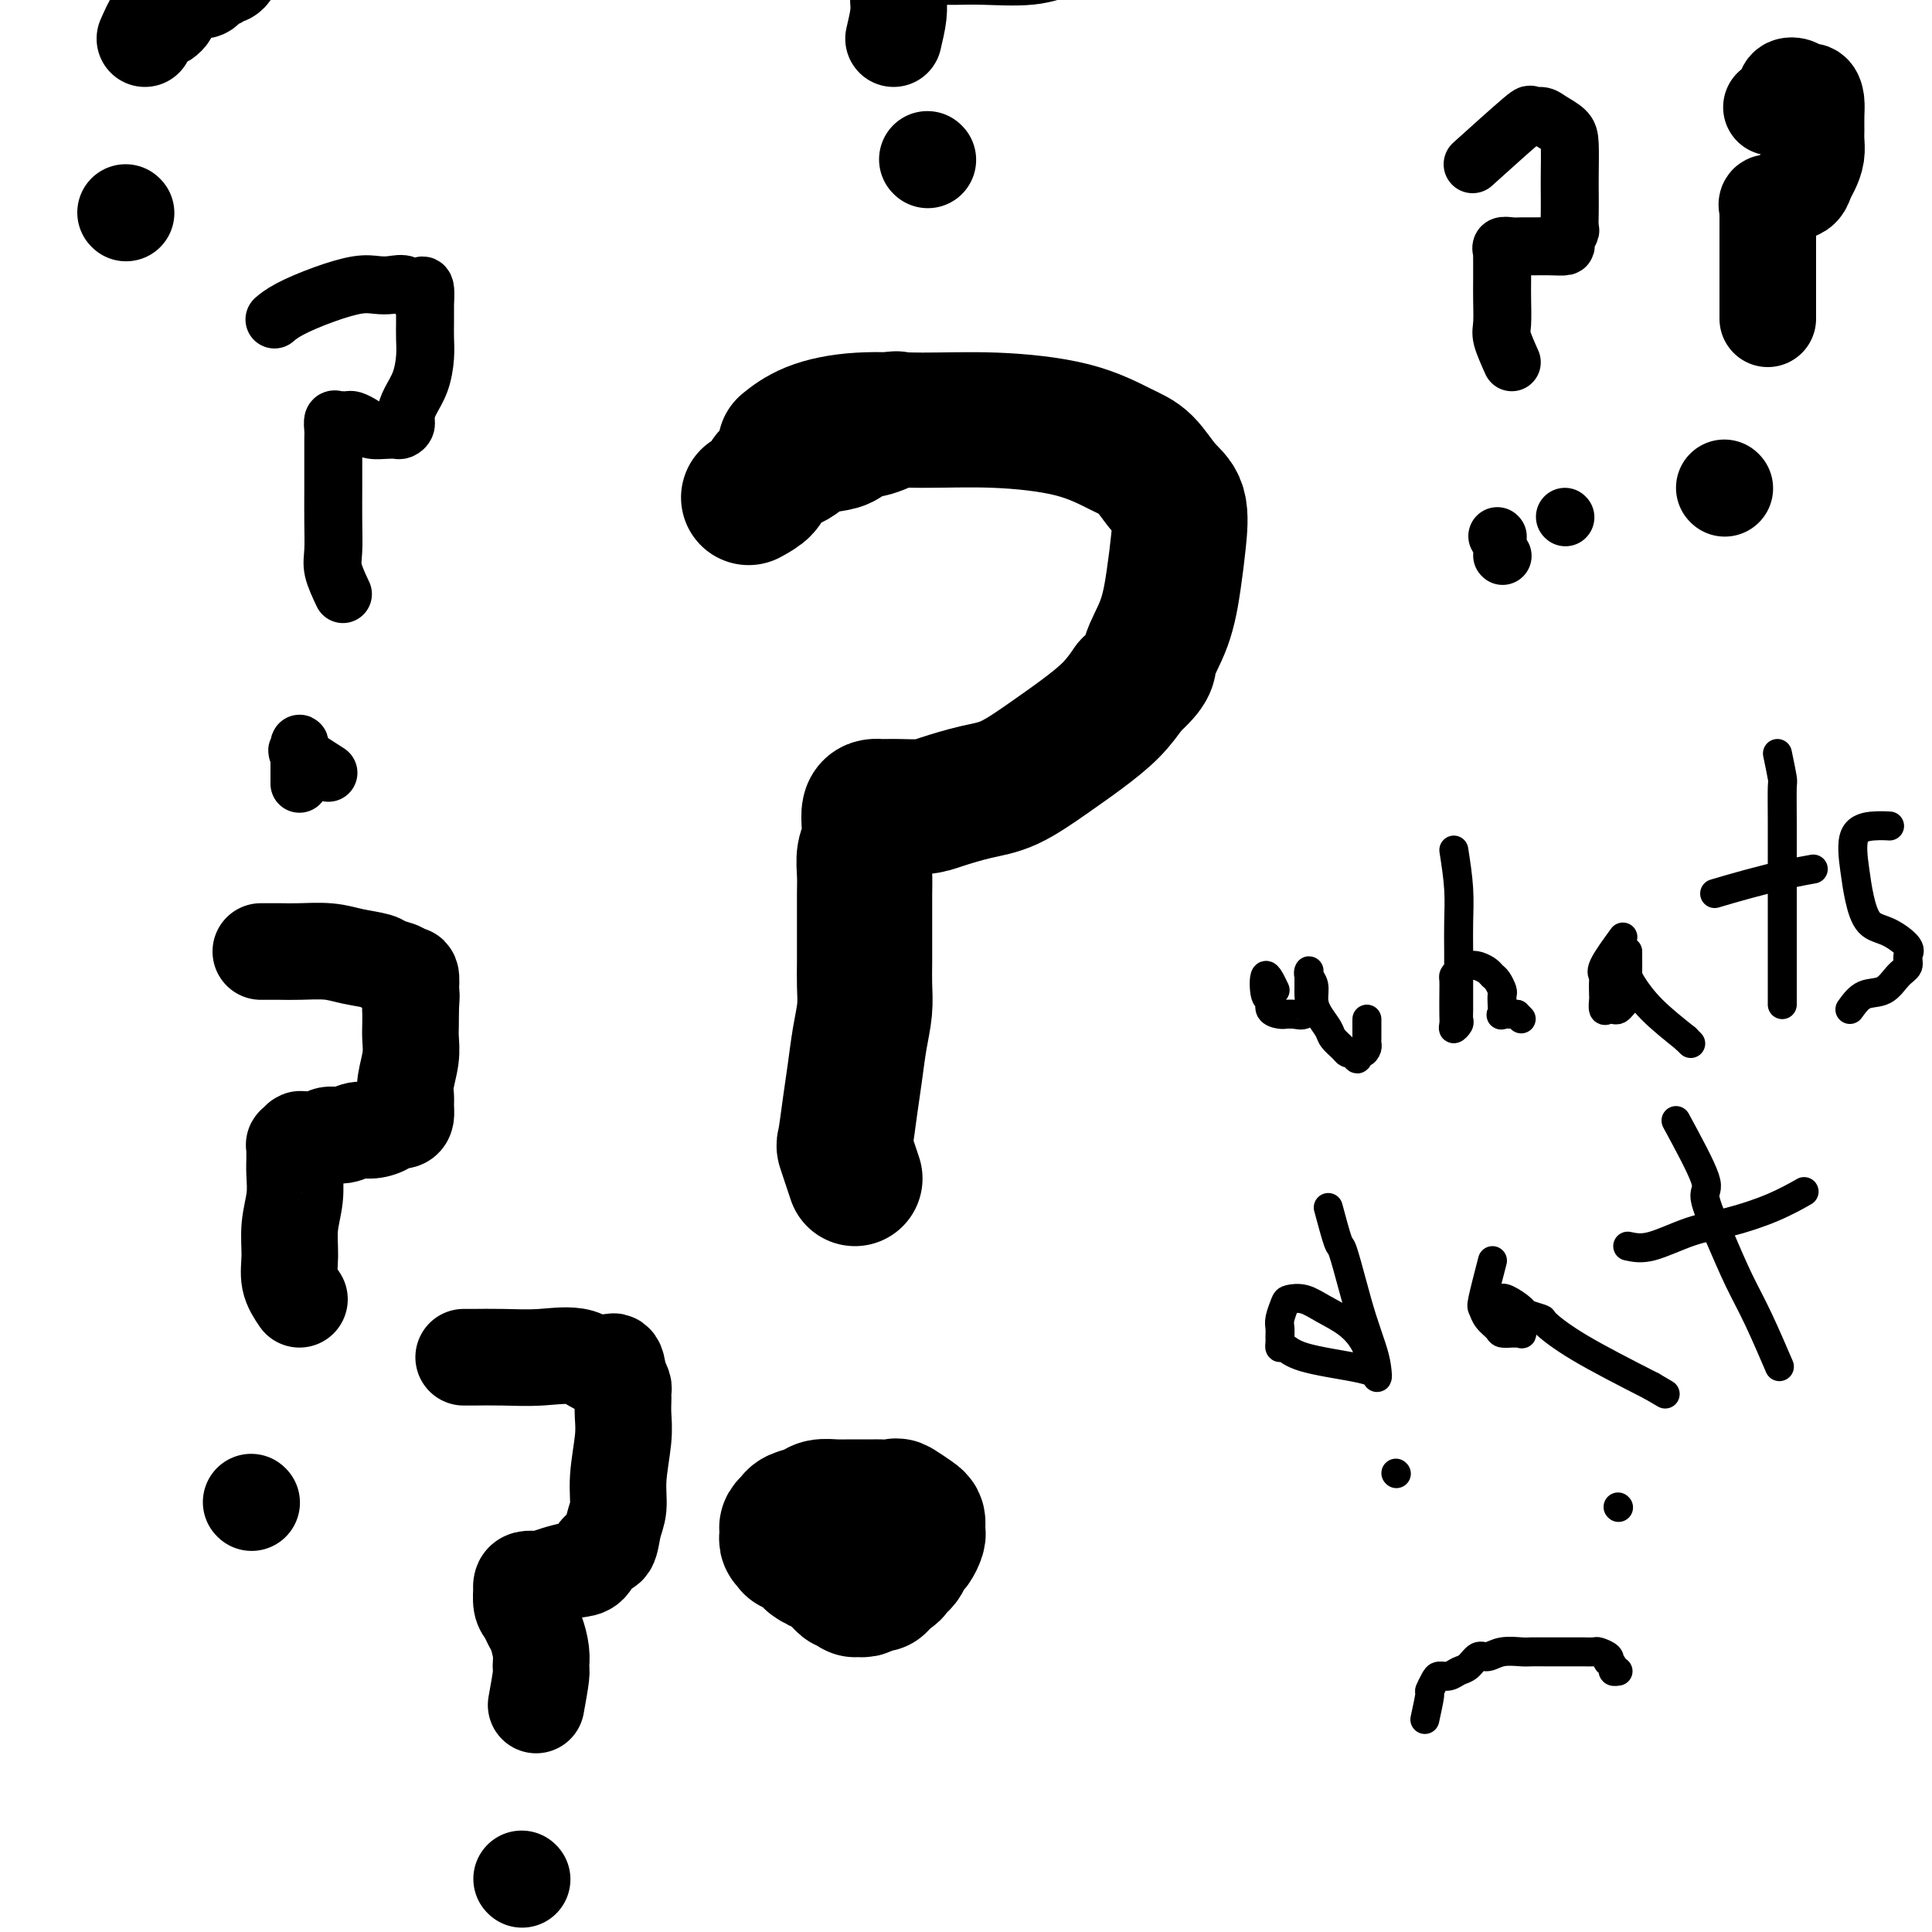 <svg viewBox='0 0 400 400' version='1.1' xmlns='http://www.w3.org/2000/svg' xmlns:xlink='http://www.w3.org/1999/xlink'><g fill='none' stroke='#000000' stroke-width='28' stroke-linecap='round' stroke-linejoin='round'><path d='M176,326c0.000,0.000 0.100,0.100 0.1,0.1'/><path d='M177,244c-0.821,-2.477 -1.643,-4.955 -2,-6c-0.357,-1.045 -0.250,-0.659 0,-2c0.250,-1.341 0.641,-4.409 1,-7c0.359,-2.591 0.685,-4.704 1,-7c0.315,-2.296 0.620,-4.774 1,-7c0.380,-2.226 0.834,-4.198 1,-6c0.166,-1.802 0.044,-3.433 0,-5c-0.044,-1.567 -0.012,-3.069 0,-5c0.012,-1.931 0.002,-4.292 0,-6c-0.002,-1.708 0.003,-2.764 0,-4c-0.003,-1.236 -0.015,-2.651 0,-4c0.015,-1.349 0.056,-2.631 0,-4c-0.056,-1.369 -0.208,-2.826 0,-4c0.208,-1.174 0.778,-2.066 1,-3c0.222,-0.934 0.096,-1.911 0,-3c-0.096,-1.089 -0.163,-2.292 0,-3c0.163,-0.708 0.554,-0.922 1,-1c0.446,-0.078 0.945,-0.020 1,0c0.055,0.020 -0.333,0.003 0,0c0.333,-0.003 1.389,0.007 2,0c0.611,-0.007 0.779,-0.030 2,0c1.221,0.030 3.497,0.112 5,0c1.503,-0.112 2.234,-0.419 4,-1c1.766,-0.581 4.566,-1.435 7,-2c2.434,-0.565 4.503,-0.842 7,-2c2.497,-1.158 5.422,-3.197 8,-5c2.578,-1.803 4.810,-3.370 7,-5c2.190,-1.630 4.340,-3.323 6,-5c1.660,-1.677 2.830,-3.339 4,-5'/><path d='M234,142c4.620,-4.147 3.671,-4.514 4,-6c0.329,-1.486 1.936,-4.090 3,-7c1.064,-2.910 1.583,-6.127 2,-9c0.417,-2.873 0.730,-5.401 1,-8c0.270,-2.599 0.496,-5.270 0,-7c-0.496,-1.730 -1.715,-2.520 -3,-4c-1.285,-1.480 -2.638,-3.650 -4,-5c-1.362,-1.350 -2.734,-1.880 -5,-3c-2.266,-1.120 -5.427,-2.832 -10,-4c-4.573,-1.168 -10.557,-1.794 -16,-2c-5.443,-0.206 -10.345,0.008 -15,0c-4.655,-0.008 -9.062,-0.239 -13,0c-3.938,0.239 -7.406,0.949 -10,2c-2.594,1.051 -4.312,2.443 -5,3c-0.688,0.557 -0.344,0.278 0,0'/></g>
<g fill='none' stroke='#000000' stroke-width='6' stroke-linecap='round' stroke-linejoin='round'><path d='M264,205c-0.811,-1.705 -1.622,-3.409 -2,-3c-0.378,0.409 -0.321,2.933 0,4c0.321,1.067 0.908,0.678 1,1c0.092,0.322 -0.309,1.354 0,2c0.309,0.646 1.329,0.907 2,1c0.671,0.093 0.993,0.019 1,0c0.007,-0.019 -0.299,0.016 0,0c0.299,-0.016 1.205,-0.082 2,0c0.795,0.082 1.481,0.313 2,0c0.519,-0.313 0.871,-1.170 1,-2c0.129,-0.830 0.033,-1.631 0,-2c-0.033,-0.369 -0.005,-0.304 0,-1c0.005,-0.696 -0.013,-2.153 0,-3c0.013,-0.847 0.058,-1.084 0,-1c-0.058,0.084 -0.219,0.487 0,1c0.219,0.513 0.817,1.134 1,2c0.183,0.866 -0.049,1.976 0,3c0.049,1.024 0.380,1.963 1,3c0.620,1.037 1.528,2.173 2,3c0.472,0.827 0.508,1.345 1,2c0.492,0.655 1.440,1.445 2,2c0.560,0.555 0.731,0.873 1,1c0.269,0.127 0.634,0.064 1,0'/><path d='M280,218c1.574,2.463 1.010,0.619 1,0c-0.010,-0.619 0.533,-0.015 1,0c0.467,0.015 0.857,-0.559 1,-1c0.143,-0.441 0.038,-0.749 0,-1c-0.038,-0.251 -0.010,-0.446 0,-1c0.010,-0.554 0.003,-1.468 0,-2c-0.003,-0.532 -0.001,-0.682 0,-1c0.001,-0.318 0.000,-0.805 0,-1c-0.000,-0.195 -0.000,-0.097 0,0'/><path d='M301,176c0.423,2.723 0.845,5.447 1,8c0.155,2.553 0.041,4.936 0,7c-0.041,2.064 -0.010,3.810 0,6c0.010,2.190 -0.001,4.826 0,7c0.001,2.174 0.014,3.886 0,5c-0.014,1.114 -0.056,1.629 0,2c0.056,0.371 0.211,0.599 0,1c-0.211,0.401 -0.788,0.976 -1,1c-0.212,0.024 -0.057,-0.504 0,-1c0.057,-0.496 0.018,-0.959 0,-2c-0.018,-1.041 -0.013,-2.661 0,-4c0.013,-1.339 0.034,-2.398 0,-3c-0.034,-0.602 -0.121,-0.747 0,-1c0.121,-0.253 0.452,-0.615 1,-1c0.548,-0.385 1.312,-0.795 2,-1c0.688,-0.205 1.298,-0.206 2,0c0.702,0.206 1.494,0.618 2,1c0.506,0.382 0.724,0.735 1,1c0.276,0.265 0.611,0.443 1,1c0.389,0.557 0.834,1.494 1,2c0.166,0.506 0.053,0.580 0,1c-0.053,0.420 -0.045,1.185 0,2c0.045,0.815 0.128,1.681 0,2c-0.128,0.319 -0.465,0.091 0,0c0.465,-0.091 1.733,-0.046 3,0'/><path d='M314,210c1.667,1.667 0.833,0.833 0,0'/><path d='M336,194c-1.690,2.316 -3.381,4.633 -4,6c-0.619,1.367 -0.167,1.785 0,2c0.167,0.215 0.048,0.226 0,1c-0.048,0.774 -0.024,2.312 0,3c0.024,0.688 0.048,0.525 0,1c-0.048,0.475 -0.168,1.589 0,2c0.168,0.411 0.623,0.121 1,0c0.377,-0.121 0.675,-0.071 1,0c0.325,0.071 0.675,0.163 1,0c0.325,-0.163 0.623,-0.582 1,-1c0.377,-0.418 0.833,-0.837 1,-1c0.167,-0.163 0.045,-0.072 0,-1c-0.045,-0.928 -0.012,-2.876 0,-4c0.012,-1.124 0.003,-1.425 0,-2c-0.003,-0.575 -0.001,-1.426 0,-2c0.001,-0.574 -0.000,-0.873 0,-1c0.000,-0.127 0.001,-0.083 0,0c-0.001,0.083 -0.005,0.204 0,1c0.005,0.796 0.018,2.266 0,3c-0.018,0.734 -0.067,0.733 0,1c0.067,0.267 0.249,0.803 1,2c0.751,1.197 2.072,3.056 4,5c1.928,1.944 4.464,3.972 7,6'/><path d='M349,215c1.833,1.833 0.917,0.917 0,0'/><path d='M368,156c0.423,2.025 0.845,4.049 1,5c0.155,0.951 0.041,0.828 0,2c-0.041,1.172 -0.011,3.638 0,7c0.011,3.362 0.003,7.619 0,12c-0.003,4.381 -0.001,8.886 0,13c0.001,4.114 0.000,7.838 0,10c-0.000,2.162 -0.000,2.760 0,3c0.000,0.240 0.000,0.120 0,0'/><path d='M355,185c2.202,-0.649 4.405,-1.298 7,-2c2.595,-0.702 5.583,-1.458 8,-2c2.417,-0.542 4.262,-0.869 5,-1c0.738,-0.131 0.369,-0.065 0,0'/><path d='M383,209c0.889,-1.233 1.778,-2.466 3,-3c1.222,-0.534 2.775,-0.368 4,-1c1.225,-0.632 2.120,-2.060 3,-3c0.880,-0.940 1.743,-1.390 2,-2c0.257,-0.610 -0.092,-1.379 0,-2c0.092,-0.621 0.624,-1.093 0,-2c-0.624,-0.907 -2.405,-2.250 -4,-3c-1.595,-0.750 -3.004,-0.909 -4,-2c-0.996,-1.091 -1.580,-3.116 -2,-5c-0.420,-1.884 -0.676,-3.629 -1,-6c-0.324,-2.371 -0.716,-5.367 0,-7c0.716,-1.633 2.539,-1.901 4,-2c1.461,-0.099 2.560,-0.028 3,0c0.440,0.028 0.220,0.014 0,0'/><path d='M275,250c0.780,2.899 1.561,5.798 2,7c0.439,1.202 0.538,0.708 1,2c0.462,1.292 1.288,4.369 2,7c0.712,2.631 1.311,4.816 2,7c0.689,2.184 1.470,4.366 2,6c0.530,1.634 0.810,2.719 1,4c0.190,1.281 0.291,2.756 0,2c-0.291,-0.756 -0.975,-3.744 -2,-6c-1.025,-2.256 -2.393,-3.780 -4,-5c-1.607,-1.220 -3.454,-2.135 -5,-3c-1.546,-0.865 -2.793,-1.680 -4,-2c-1.207,-0.320 -2.376,-0.146 -3,0c-0.624,0.146 -0.703,0.262 -1,1c-0.297,0.738 -0.812,2.097 -1,3c-0.188,0.903 -0.048,1.351 0,2c0.048,0.649 0.005,1.500 0,2c-0.005,0.500 0.029,0.648 0,1c-0.029,0.352 -0.119,0.907 0,1c0.119,0.093 0.449,-0.276 1,0c0.551,0.276 1.323,1.198 4,2c2.677,0.802 7.259,1.485 10,2c2.741,0.515 3.640,0.861 4,1c0.360,0.139 0.180,0.069 0,0'/><path d='M309,261c-0.830,3.201 -1.660,6.403 -2,8c-0.340,1.597 -0.189,1.591 0,2c0.189,0.409 0.418,1.234 1,2c0.582,0.766 1.519,1.473 2,2c0.481,0.527 0.507,0.875 1,1c0.493,0.125 1.452,0.028 2,0c0.548,-0.028 0.684,0.015 1,0c0.316,-0.015 0.811,-0.088 1,0c0.189,0.088 0.071,0.336 0,0c-0.071,-0.336 -0.095,-1.255 0,-2c0.095,-0.745 0.310,-1.317 0,-2c-0.310,-0.683 -1.144,-1.476 -2,-2c-0.856,-0.524 -1.735,-0.778 -2,-1c-0.265,-0.222 0.083,-0.413 1,0c0.917,0.413 2.404,1.430 3,2c0.596,0.570 0.301,0.694 1,1c0.699,0.306 2.394,0.793 3,1c0.606,0.207 0.125,0.133 1,1c0.875,0.867 3.107,2.676 7,5c3.893,2.324 9.446,5.162 15,8'/><path d='M342,287c4.833,2.833 2.417,1.417 0,0'/><path d='M347,232c2.601,4.801 5.202,9.601 6,12c0.798,2.399 -0.206,2.396 0,4c0.206,1.604 1.621,4.817 3,8c1.379,3.183 2.720,6.338 4,9c1.280,2.662 2.498,4.832 4,8c1.502,3.168 3.286,7.334 4,9c0.714,1.666 0.357,0.833 0,0'/><path d='M337,258c1.390,0.297 2.779,0.594 5,0c2.221,-0.594 5.272,-2.079 8,-3c2.728,-0.921 5.133,-1.278 8,-2c2.867,-0.722 6.195,-1.810 9,-3c2.805,-1.190 5.087,-2.483 6,-3c0.913,-0.517 0.456,-0.259 0,0'/><path d='M295,356c0.448,-2.052 0.897,-4.104 1,-5c0.103,-0.896 -0.138,-0.636 0,-1c0.138,-0.364 0.656,-1.353 1,-2c0.344,-0.647 0.515,-0.952 1,-1c0.485,-0.048 1.284,0.160 2,0c0.716,-0.160 1.348,-0.688 2,-1c0.652,-0.312 1.323,-0.409 2,-1c0.677,-0.591 1.360,-1.675 2,-2c0.640,-0.325 1.238,0.109 2,0c0.762,-0.109 1.689,-0.761 3,-1c1.311,-0.239 3.005,-0.064 4,0c0.995,0.064 1.291,0.017 2,0c0.709,-0.017 1.830,-0.005 3,0c1.170,0.005 2.389,0.001 3,0c0.611,-0.001 0.616,-0.000 1,0c0.384,0.000 1.148,-0.001 2,0c0.852,0.001 1.791,0.003 2,0c0.209,-0.003 -0.312,-0.011 0,0c0.312,0.011 1.455,0.041 2,0c0.545,-0.041 0.490,-0.152 1,0c0.510,0.152 1.586,0.566 2,1c0.414,0.434 0.167,0.887 0,1c-0.167,0.113 -0.255,-0.113 0,0c0.255,0.113 0.852,0.566 1,1c0.148,0.434 -0.152,0.847 0,1c0.152,0.153 0.758,0.044 1,0c0.242,-0.044 0.121,-0.022 0,0'/><path d='M289,305c0.000,0.000 0.100,0.100 0.1,0.1'/><path d='M335,312c0.000,0.000 0.100,0.100 0.1,0.1'/><path d='M199,166c0.000,0.000 0.100,0.100 0.1,0.1'/><path d='M171,82c-1.715,1.911 -3.430,3.823 -4,5c-0.570,1.177 0.006,1.621 0,2c-0.006,0.379 -0.595,0.694 -1,1c-0.405,0.306 -0.627,0.604 -1,1c-0.373,0.396 -0.898,0.891 -1,1c-0.102,0.109 0.220,-0.167 0,0c-0.220,0.167 -0.982,0.776 -1,1c-0.018,0.224 0.709,0.064 1,0c0.291,-0.064 0.145,-0.032 0,0'/></g>
<g fill='none' stroke='#000000' stroke-width='28' stroke-linecap='round' stroke-linejoin='round'><path d='M155,103c1.180,-0.643 2.361,-1.286 3,-2c0.639,-0.714 0.737,-1.500 1,-2c0.263,-0.500 0.691,-0.715 1,-1c0.309,-0.285 0.498,-0.640 1,-1c0.502,-0.360 1.317,-0.725 2,-1c0.683,-0.275 1.232,-0.460 2,-1c0.768,-0.540 1.753,-1.435 3,-2c1.247,-0.565 2.755,-0.800 4,-1c1.245,-0.200 2.226,-0.366 3,-1c0.774,-0.634 1.342,-1.737 2,-2c0.658,-0.263 1.408,0.314 3,0c1.592,-0.314 4.026,-1.518 5,-2c0.974,-0.482 0.487,-0.241 0,0'/><path d='M181,316c-1.503,0.847 -3.005,1.694 -4,2c-0.995,0.306 -1.482,0.072 -2,0c-0.518,-0.072 -1.068,0.017 -2,0c-0.932,-0.017 -2.246,-0.141 -3,0c-0.754,0.141 -0.948,0.548 -1,1c-0.052,0.452 0.038,0.948 0,1c-0.038,0.052 -0.203,-0.341 0,0c0.203,0.341 0.775,1.415 1,2c0.225,0.585 0.102,0.682 0,1c-0.102,0.318 -0.182,0.859 0,1c0.182,0.141 0.626,-0.116 1,0c0.374,0.116 0.677,0.604 1,1c0.323,0.396 0.665,0.698 1,1c0.335,0.302 0.663,0.603 1,1c0.337,0.397 0.682,0.891 1,1c0.318,0.109 0.609,-0.166 1,0c0.391,0.166 0.882,0.772 1,1c0.118,0.228 -0.136,0.076 0,0c0.136,-0.076 0.662,-0.076 1,0c0.338,0.076 0.488,0.228 1,0c0.512,-0.228 1.385,-0.834 2,-1c0.615,-0.166 0.973,0.109 1,0c0.027,-0.109 -0.278,-0.603 0,-1c0.278,-0.397 1.139,-0.699 2,-1'/><path d='M184,326c1.261,-0.638 0.915,-0.733 1,-1c0.085,-0.267 0.601,-0.705 1,-1c0.399,-0.295 0.681,-0.446 1,-1c0.319,-0.554 0.674,-1.510 1,-2c0.326,-0.490 0.624,-0.513 1,-1c0.376,-0.487 0.832,-1.439 1,-2c0.168,-0.561 0.048,-0.732 0,-1c-0.048,-0.268 -0.024,-0.632 0,-1c0.024,-0.368 0.048,-0.740 0,-1c-0.048,-0.260 -0.168,-0.410 -1,-1c-0.832,-0.590 -2.376,-1.622 -3,-2c-0.624,-0.378 -0.326,-0.101 -1,0c-0.674,0.101 -2.319,0.027 -3,0c-0.681,-0.027 -0.399,-0.008 -1,0c-0.601,0.008 -2.085,0.005 -3,0c-0.915,-0.005 -1.261,-0.012 -2,0c-0.739,0.012 -1.871,0.045 -3,0c-1.129,-0.045 -2.254,-0.167 -3,0c-0.746,0.167 -1.114,0.622 -2,1c-0.886,0.378 -2.290,0.679 -3,1c-0.710,0.321 -0.727,0.663 -1,1c-0.273,0.337 -0.801,0.668 -1,1c-0.199,0.332 -0.069,0.663 0,1c0.069,0.337 0.078,0.678 0,1c-0.078,0.322 -0.242,0.625 0,1c0.242,0.375 0.892,0.821 1,1c0.108,0.179 -0.325,0.089 0,0c0.325,-0.089 1.407,-0.179 2,0c0.593,0.179 0.698,0.625 1,1c0.302,0.375 0.801,0.679 1,1c0.199,0.321 0.100,0.661 0,1'/><path d='M168,323c1.119,0.845 1.417,0.959 2,1c0.583,0.041 1.450,0.011 2,0c0.550,-0.011 0.781,-0.003 1,0c0.219,0.003 0.426,0.001 1,0c0.574,-0.001 1.516,-0.000 2,0c0.484,0.000 0.512,-0.000 1,0c0.488,0.000 1.437,0.001 2,0c0.563,-0.001 0.739,-0.003 1,0c0.261,0.003 0.606,0.011 1,0c0.394,-0.011 0.838,-0.041 1,0c0.162,0.041 0.043,0.155 0,0c-0.043,-0.155 -0.012,-0.578 0,-1c0.012,-0.422 0.003,-0.845 0,-1c-0.003,-0.155 -0.001,-0.044 0,0c0.001,0.044 0.000,0.022 0,0'/></g>
<g fill='none' stroke='#000000' stroke-width='12' stroke-linecap='round' stroke-linejoin='round'><path d='M68,160c-2.536,-1.622 -5.072,-3.245 -6,-4c-0.928,-0.755 -0.249,-0.643 0,-1c0.249,-0.357 0.067,-1.184 0,-1c-0.067,0.184 -0.018,1.380 0,2c0.018,0.620 0.005,0.663 0,1c-0.005,0.337 -0.001,0.966 0,2c0.001,1.034 0.000,2.473 0,3c-0.000,0.527 -0.000,0.142 0,0c0.000,-0.142 0.000,-0.041 0,0c-0.000,0.041 -0.000,0.020 0,0'/><path d='M71,123c-0.845,-1.796 -1.691,-3.593 -2,-5c-0.309,-1.407 -0.083,-2.425 0,-4c0.083,-1.575 0.022,-3.706 0,-6c-0.022,-2.294 -0.007,-4.752 0,-7c0.007,-2.248 0.005,-4.287 0,-6c-0.005,-1.713 -0.012,-3.100 0,-4c0.012,-0.900 0.045,-1.313 0,-2c-0.045,-0.687 -0.168,-1.649 0,-2c0.168,-0.351 0.625,-0.091 1,0c0.375,0.091 0.666,0.014 1,0c0.334,-0.014 0.712,0.035 1,0c0.288,-0.035 0.487,-0.153 1,0c0.513,0.153 1.342,0.578 2,1c0.658,0.422 1.147,0.843 2,1c0.853,0.157 2.070,0.051 3,0c0.930,-0.051 1.572,-0.046 2,0c0.428,0.046 0.643,0.135 1,0c0.357,-0.135 0.856,-0.493 1,-1c0.144,-0.507 -0.066,-1.164 0,-2c0.066,-0.836 0.410,-1.852 1,-3c0.590,-1.148 1.426,-2.428 2,-4c0.574,-1.572 0.886,-3.435 1,-5c0.114,-1.565 0.031,-2.832 0,-4c-0.031,-1.168 -0.008,-2.238 0,-3c0.008,-0.762 0.002,-1.218 0,-2c-0.002,-0.782 -0.001,-1.891 0,-3'/><path d='M88,62c0.403,-4.570 -1.089,-2.494 -2,-2c-0.911,0.494 -1.241,-0.595 -2,-1c-0.759,-0.405 -1.946,-0.127 -3,0c-1.054,0.127 -1.974,0.104 -3,0c-1.026,-0.104 -2.156,-0.290 -4,0c-1.844,0.290 -4.401,1.057 -7,2c-2.599,0.943 -5.238,2.062 -7,3c-1.762,0.938 -2.646,1.697 -3,2c-0.354,0.303 -0.177,0.152 0,0'/><path d='M324,107c0.000,0.000 0.100,0.100 0.1,0.1'/><path d='M310,111c0.000,0.000 0.100,0.100 0.1,0.1'/><path d='M313,75c-0.845,-1.900 -1.691,-3.800 -2,-5c-0.309,-1.200 -0.083,-1.699 0,-3c0.083,-1.301 0.023,-3.405 0,-5c-0.023,-1.595 -0.008,-2.680 0,-4c0.008,-1.320 0.008,-2.876 0,-4c-0.008,-1.124 -0.025,-1.818 0,-2c0.025,-0.182 0.093,0.147 0,0c-0.093,-0.147 -0.346,-0.772 0,-1c0.346,-0.228 1.292,-0.061 2,0c0.708,0.061 1.180,0.014 2,0c0.820,-0.014 1.989,0.003 3,0c1.011,-0.003 1.865,-0.027 3,0c1.135,0.027 2.553,0.104 3,0c0.447,-0.104 -0.076,-0.391 0,-1c0.076,-0.609 0.752,-1.542 1,-2c0.248,-0.458 0.067,-0.440 0,-1c-0.067,-0.560 -0.019,-1.697 0,-3c0.019,-1.303 0.009,-2.772 0,-4c-0.009,-1.228 -0.018,-2.214 0,-4c0.018,-1.786 0.064,-4.372 0,-6c-0.064,-1.628 -0.236,-2.297 -1,-3c-0.764,-0.703 -2.119,-1.441 -3,-2c-0.881,-0.559 -1.289,-0.940 -2,-1c-0.711,-0.060 -1.727,0.200 -2,0c-0.273,-0.200 0.196,-0.862 -2,1c-2.196,1.862 -7.056,6.246 -9,8c-1.944,1.754 -0.972,0.877 0,0'/><path d='M311,115c0.000,0.000 0.100,0.100 0.1,0.1'/></g>
<g fill='none' stroke='#000000' stroke-width='20' stroke-linecap='round' stroke-linejoin='round'><path d='M52,311c0.000,0.000 0.100,0.100 0.1,0.1'/><path d='M62,269c-0.853,-1.267 -1.707,-2.534 -2,-4c-0.293,-1.466 -0.026,-3.131 0,-5c0.026,-1.869 -0.189,-3.943 0,-6c0.189,-2.057 0.783,-4.096 1,-6c0.217,-1.904 0.057,-3.672 0,-5c-0.057,-1.328 -0.012,-2.216 0,-3c0.012,-0.784 -0.010,-1.464 0,-2c0.010,-0.536 0.051,-0.927 0,-1c-0.051,-0.073 -0.194,0.173 0,0c0.194,-0.173 0.726,-0.763 1,-1c0.274,-0.237 0.289,-0.120 1,0c0.711,0.120 2.118,0.243 3,0c0.882,-0.243 1.238,-0.852 2,-1c0.762,-0.148 1.929,0.167 3,0c1.071,-0.167 2.045,-0.815 3,-1c0.955,-0.185 1.892,0.092 3,0c1.108,-0.092 2.388,-0.552 3,-1c0.612,-0.448 0.557,-0.882 1,-1c0.443,-0.118 1.386,0.080 2,0c0.614,-0.080 0.900,-0.440 1,-1c0.100,-0.560 0.013,-1.322 0,-2c-0.013,-0.678 0.049,-1.273 0,-2c-0.049,-0.727 -0.209,-1.587 0,-3c0.209,-1.413 0.788,-3.379 1,-5c0.212,-1.621 0.057,-2.898 0,-4c-0.057,-1.102 -0.016,-2.029 0,-3c0.016,-0.971 0.008,-1.985 0,-3'/><path d='M85,209c0.313,-4.227 0.097,-3.293 0,-3c-0.097,0.293 -0.075,-0.054 0,-1c0.075,-0.946 0.202,-2.491 0,-3c-0.202,-0.509 -0.735,0.019 -1,0c-0.265,-0.019 -0.263,-0.583 -1,-1c-0.737,-0.417 -2.213,-0.686 -3,-1c-0.787,-0.314 -0.885,-0.673 -2,-1c-1.115,-0.327 -3.248,-0.624 -5,-1c-1.752,-0.376 -3.125,-0.833 -5,-1c-1.875,-0.167 -4.254,-0.045 -6,0c-1.746,0.045 -2.860,0.012 -4,0c-1.140,-0.012 -2.307,-0.003 -3,0c-0.693,0.003 -0.912,0.001 -1,0c-0.088,-0.001 -0.044,-0.000 0,0'/><path d='M192,33c0.000,0.000 0.100,0.100 0.1,0.1'/><path d='M185,8c0.423,-1.792 0.845,-3.584 1,-5c0.155,-1.416 0.041,-2.456 0,-3c-0.041,-0.544 -0.011,-0.594 0,-1c0.011,-0.406 0.003,-1.170 0,-2c-0.003,-0.830 -0.002,-1.728 0,-2c0.002,-0.272 0.004,0.081 0,0c-0.004,-0.081 -0.013,-0.596 0,-1c0.013,-0.404 0.049,-0.697 0,-1c-0.049,-0.303 -0.183,-0.617 0,-1c0.183,-0.383 0.684,-0.835 1,-1c0.316,-0.165 0.446,-0.044 1,0c0.554,0.044 1.533,0.011 2,0c0.467,-0.011 0.423,-0.002 1,0c0.577,0.002 1.774,-0.004 3,0c1.226,0.004 2.480,0.019 4,0c1.520,-0.019 3.306,-0.074 6,0c2.694,0.074 6.295,0.275 9,0c2.705,-0.275 4.514,-1.025 7,-2c2.486,-0.975 5.648,-2.173 8,-3c2.352,-0.827 3.893,-1.282 5,-2c1.107,-0.718 1.781,-1.698 2,-2c0.219,-0.302 -0.018,0.072 0,0c0.018,-0.072 0.291,-0.592 0,-1c-0.291,-0.408 -1.145,-0.704 -2,-1'/><path d='M233,-20c-0.329,-0.785 -1.152,-0.748 -2,-1c-0.848,-0.252 -1.723,-0.793 -3,-1c-1.277,-0.207 -2.958,-0.080 -5,0c-2.042,0.080 -4.447,0.112 -7,0c-2.553,-0.112 -5.256,-0.370 -8,0c-2.744,0.370 -5.531,1.367 -8,2c-2.469,0.633 -4.621,0.902 -6,1c-1.379,0.098 -1.987,0.026 -3,0c-1.013,-0.026 -2.432,-0.008 -3,0c-0.568,0.008 -0.284,0.004 0,0'/><path d='M108,389c0.000,0.000 0.100,0.100 0.1,0.1'/><path d='M111,353c0.429,-2.371 0.858,-4.743 1,-6c0.142,-1.257 -0.003,-1.401 0,-2c0.003,-0.599 0.155,-1.653 0,-3c-0.155,-1.347 -0.616,-2.985 -1,-4c-0.384,-1.015 -0.691,-1.406 -1,-2c-0.309,-0.594 -0.619,-1.391 -1,-2c-0.381,-0.609 -0.832,-1.028 -1,-2c-0.168,-0.972 -0.052,-2.495 0,-3c0.052,-0.505 0.040,0.009 0,0c-0.040,-0.009 -0.108,-0.541 0,-1c0.108,-0.459 0.391,-0.844 1,-1c0.609,-0.156 1.542,-0.081 2,0c0.458,0.081 0.440,0.168 1,0c0.560,-0.168 1.698,-0.592 3,-1c1.302,-0.408 2.768,-0.801 4,-1c1.232,-0.199 2.229,-0.204 3,-1c0.771,-0.796 1.316,-2.383 2,-3c0.684,-0.617 1.508,-0.264 2,-1c0.492,-0.736 0.654,-2.559 1,-4c0.346,-1.441 0.877,-2.498 1,-4c0.123,-1.502 -0.163,-3.449 0,-6c0.163,-2.551 0.776,-5.706 1,-8c0.224,-2.294 0.061,-3.727 0,-5c-0.061,-1.273 -0.019,-2.385 0,-3c0.019,-0.615 0.015,-0.732 0,-1c-0.015,-0.268 -0.043,-0.688 0,-1c0.043,-0.312 0.155,-0.518 0,-1c-0.155,-0.482 -0.578,-1.241 -1,-2'/><path d='M128,285c-0.323,-5.127 -1.630,-2.446 -3,-2c-1.370,0.446 -2.801,-1.345 -5,-2c-2.199,-0.655 -5.164,-0.176 -8,0c-2.836,0.176 -5.544,0.047 -8,0c-2.456,-0.047 -4.661,-0.013 -6,0c-1.339,0.013 -1.811,0.004 -2,0c-0.189,-0.004 -0.094,-0.002 0,0'/><path d='M357,101c0.000,0.000 0.100,0.100 0.1,0.1'/><path d='M366,66c-0.000,-2.096 -0.000,-4.192 0,-5c0.000,-0.808 0.000,-0.327 0,-1c-0.000,-0.673 -0.000,-2.500 0,-4c0.000,-1.500 0.001,-2.674 0,-4c-0.001,-1.326 -0.002,-2.804 0,-4c0.002,-1.196 0.007,-2.109 0,-3c-0.007,-0.891 -0.028,-1.758 0,-2c0.028,-0.242 0.104,0.142 0,0c-0.104,-0.142 -0.389,-0.811 0,-1c0.389,-0.189 1.452,0.101 2,0c0.548,-0.101 0.580,-0.593 1,-1c0.420,-0.407 1.227,-0.731 2,-1c0.773,-0.269 1.514,-0.485 2,-1c0.486,-0.515 0.719,-1.330 1,-2c0.281,-0.670 0.611,-1.193 1,-2c0.389,-0.807 0.837,-1.896 1,-3c0.163,-1.104 0.042,-2.223 0,-3c-0.042,-0.777 -0.004,-1.212 0,-2c0.004,-0.788 -0.025,-1.927 0,-3c0.025,-1.073 0.105,-2.079 0,-3c-0.105,-0.921 -0.394,-1.758 -1,-2c-0.606,-0.242 -1.529,0.111 -2,0c-0.471,-0.111 -0.491,-0.684 -1,-1c-0.509,-0.316 -1.508,-0.373 -2,0c-0.492,0.373 -0.479,1.177 -1,2c-0.521,0.823 -1.578,1.664 -2,2c-0.422,0.336 -0.211,0.168 0,0'/><path d='M26,44c0.000,0.000 0.100,0.100 0.1,0.1'/><path d='M30,8c0.754,-1.683 1.509,-3.367 2,-4c0.491,-0.633 0.720,-0.216 1,0c0.280,0.216 0.613,0.230 1,0c0.387,-0.230 0.829,-0.705 1,-1c0.171,-0.295 0.073,-0.408 0,-1c-0.073,-0.592 -0.120,-1.661 0,-2c0.120,-0.339 0.409,0.053 1,0c0.591,-0.053 1.486,-0.549 2,-1c0.514,-0.451 0.649,-0.856 1,-1c0.351,-0.144 0.920,-0.029 1,0c0.080,0.029 -0.329,-0.030 0,0c0.329,0.030 1.398,0.148 2,0c0.602,-0.148 0.739,-0.561 1,-1c0.261,-0.439 0.648,-0.905 1,-1c0.352,-0.095 0.669,0.182 1,0c0.331,-0.182 0.677,-0.822 1,-1c0.323,-0.178 0.623,0.107 1,0c0.377,-0.107 0.832,-0.606 1,-1c0.168,-0.394 0.048,-0.684 0,-1c-0.048,-0.316 -0.024,-0.658 0,-1'/><path d='M48,-8c2.111,-1.495 0.887,-1.232 0,-1c-0.887,0.232 -1.438,0.432 -2,0c-0.562,-0.432 -1.135,-1.496 -2,-2c-0.865,-0.504 -2.020,-0.447 -3,-1c-0.980,-0.553 -1.784,-1.718 -3,-2c-1.216,-0.282 -2.845,0.317 -4,0c-1.155,-0.317 -1.835,-1.549 -3,-2c-1.165,-0.451 -2.814,-0.121 -5,0c-2.186,0.121 -4.910,0.035 -6,0c-1.090,-0.035 -0.545,-0.017 0,0'/></g>
</svg>